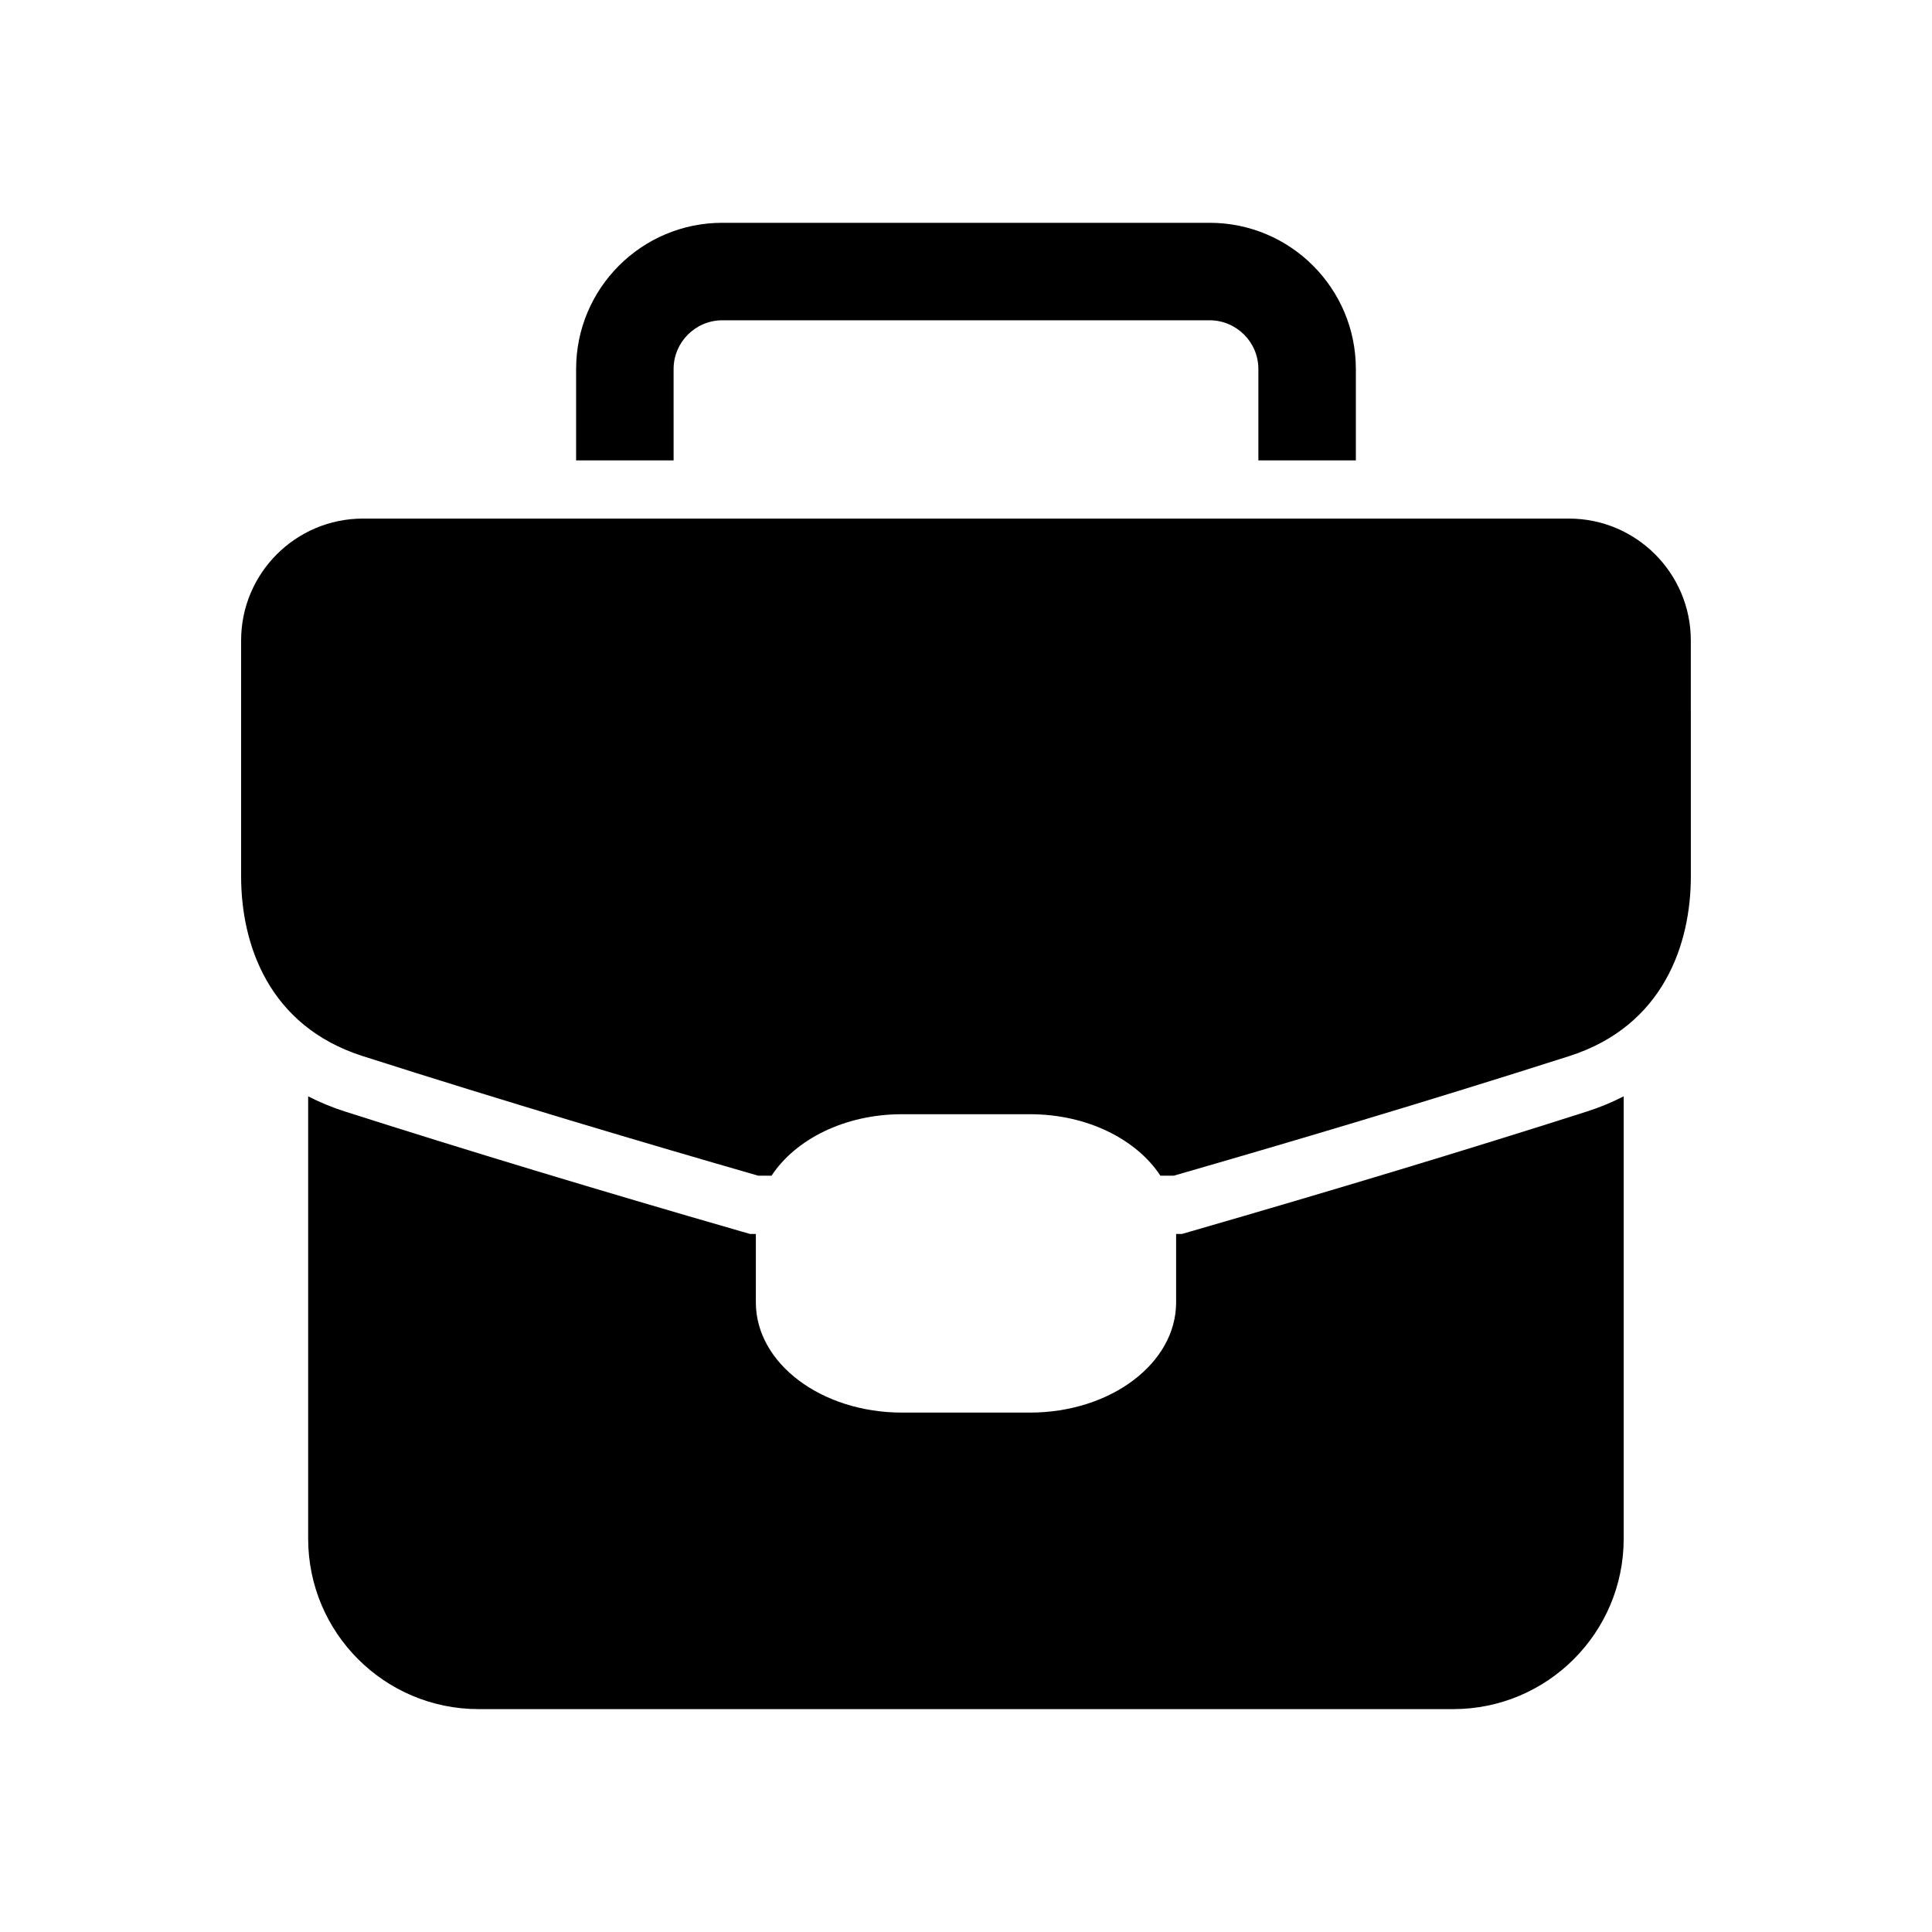 <?xml version="1.0" encoding="UTF-8"?>
<!-- Uploaded to: SVG Repo, www.svgrepo.com, Generator: SVG Repo Mixer Tools -->
<svg fill="#000000" width="800px" height="800px" version="1.1" viewBox="144 144 512 512" xmlns="http://www.w3.org/2000/svg">
 <g>
  <path d="m559.8 281.43h-319.61c-17.82 0-32.293 14.469-32.293 32.293v62.535c0 17.84 7.195 39.66 32.293 47.641 37.645 12.027 75.398 23.223 104.76 31.676h3.512c6.328-9.621 19.363-16.297 34.59-16.297h33.883c15.223 0 28.262 6.676 34.59 16.297h3.512c29.363-8.453 67.133-19.648 104.76-31.676 25.098-7.996 32.293-29.82 32.293-47.641l-0.008-62.535c0-17.824-14.484-32.293-32.289-32.293z"/>
  <path d="m459.32 470.41-2.094 0.598h-1.543v18.152c0 16.121-17.352 29.191-38.746 29.191h-33.883c-21.395 0-38.746-13.066-38.746-29.191l0.004-18.152h-1.543l-2.094-0.598c-38.055-10.973-73.43-21.68-105.17-31.82-3.481-1.102-6.754-2.473-9.84-4.047v117.21c0 24.953 20.23 45.184 45.184 45.184h258.25c24.969 0 45.199-20.23 45.199-45.184v-117.21c-3.102 1.574-6.359 2.945-9.84 4.047-31.77 10.156-67.16 20.848-105.14 31.82z"/>
  <path d="m322.51 241.79c0-7.117 5.809-12.91 12.91-12.91h129.15c7.102 0 12.91 5.793 12.91 12.91v24.215h25.836v-24.215c0-21.379-17.352-38.746-38.746-38.746h-129.15c-21.395 0-38.746 17.367-38.746 38.746v24.215h25.836z"/>
 </g>
</svg>